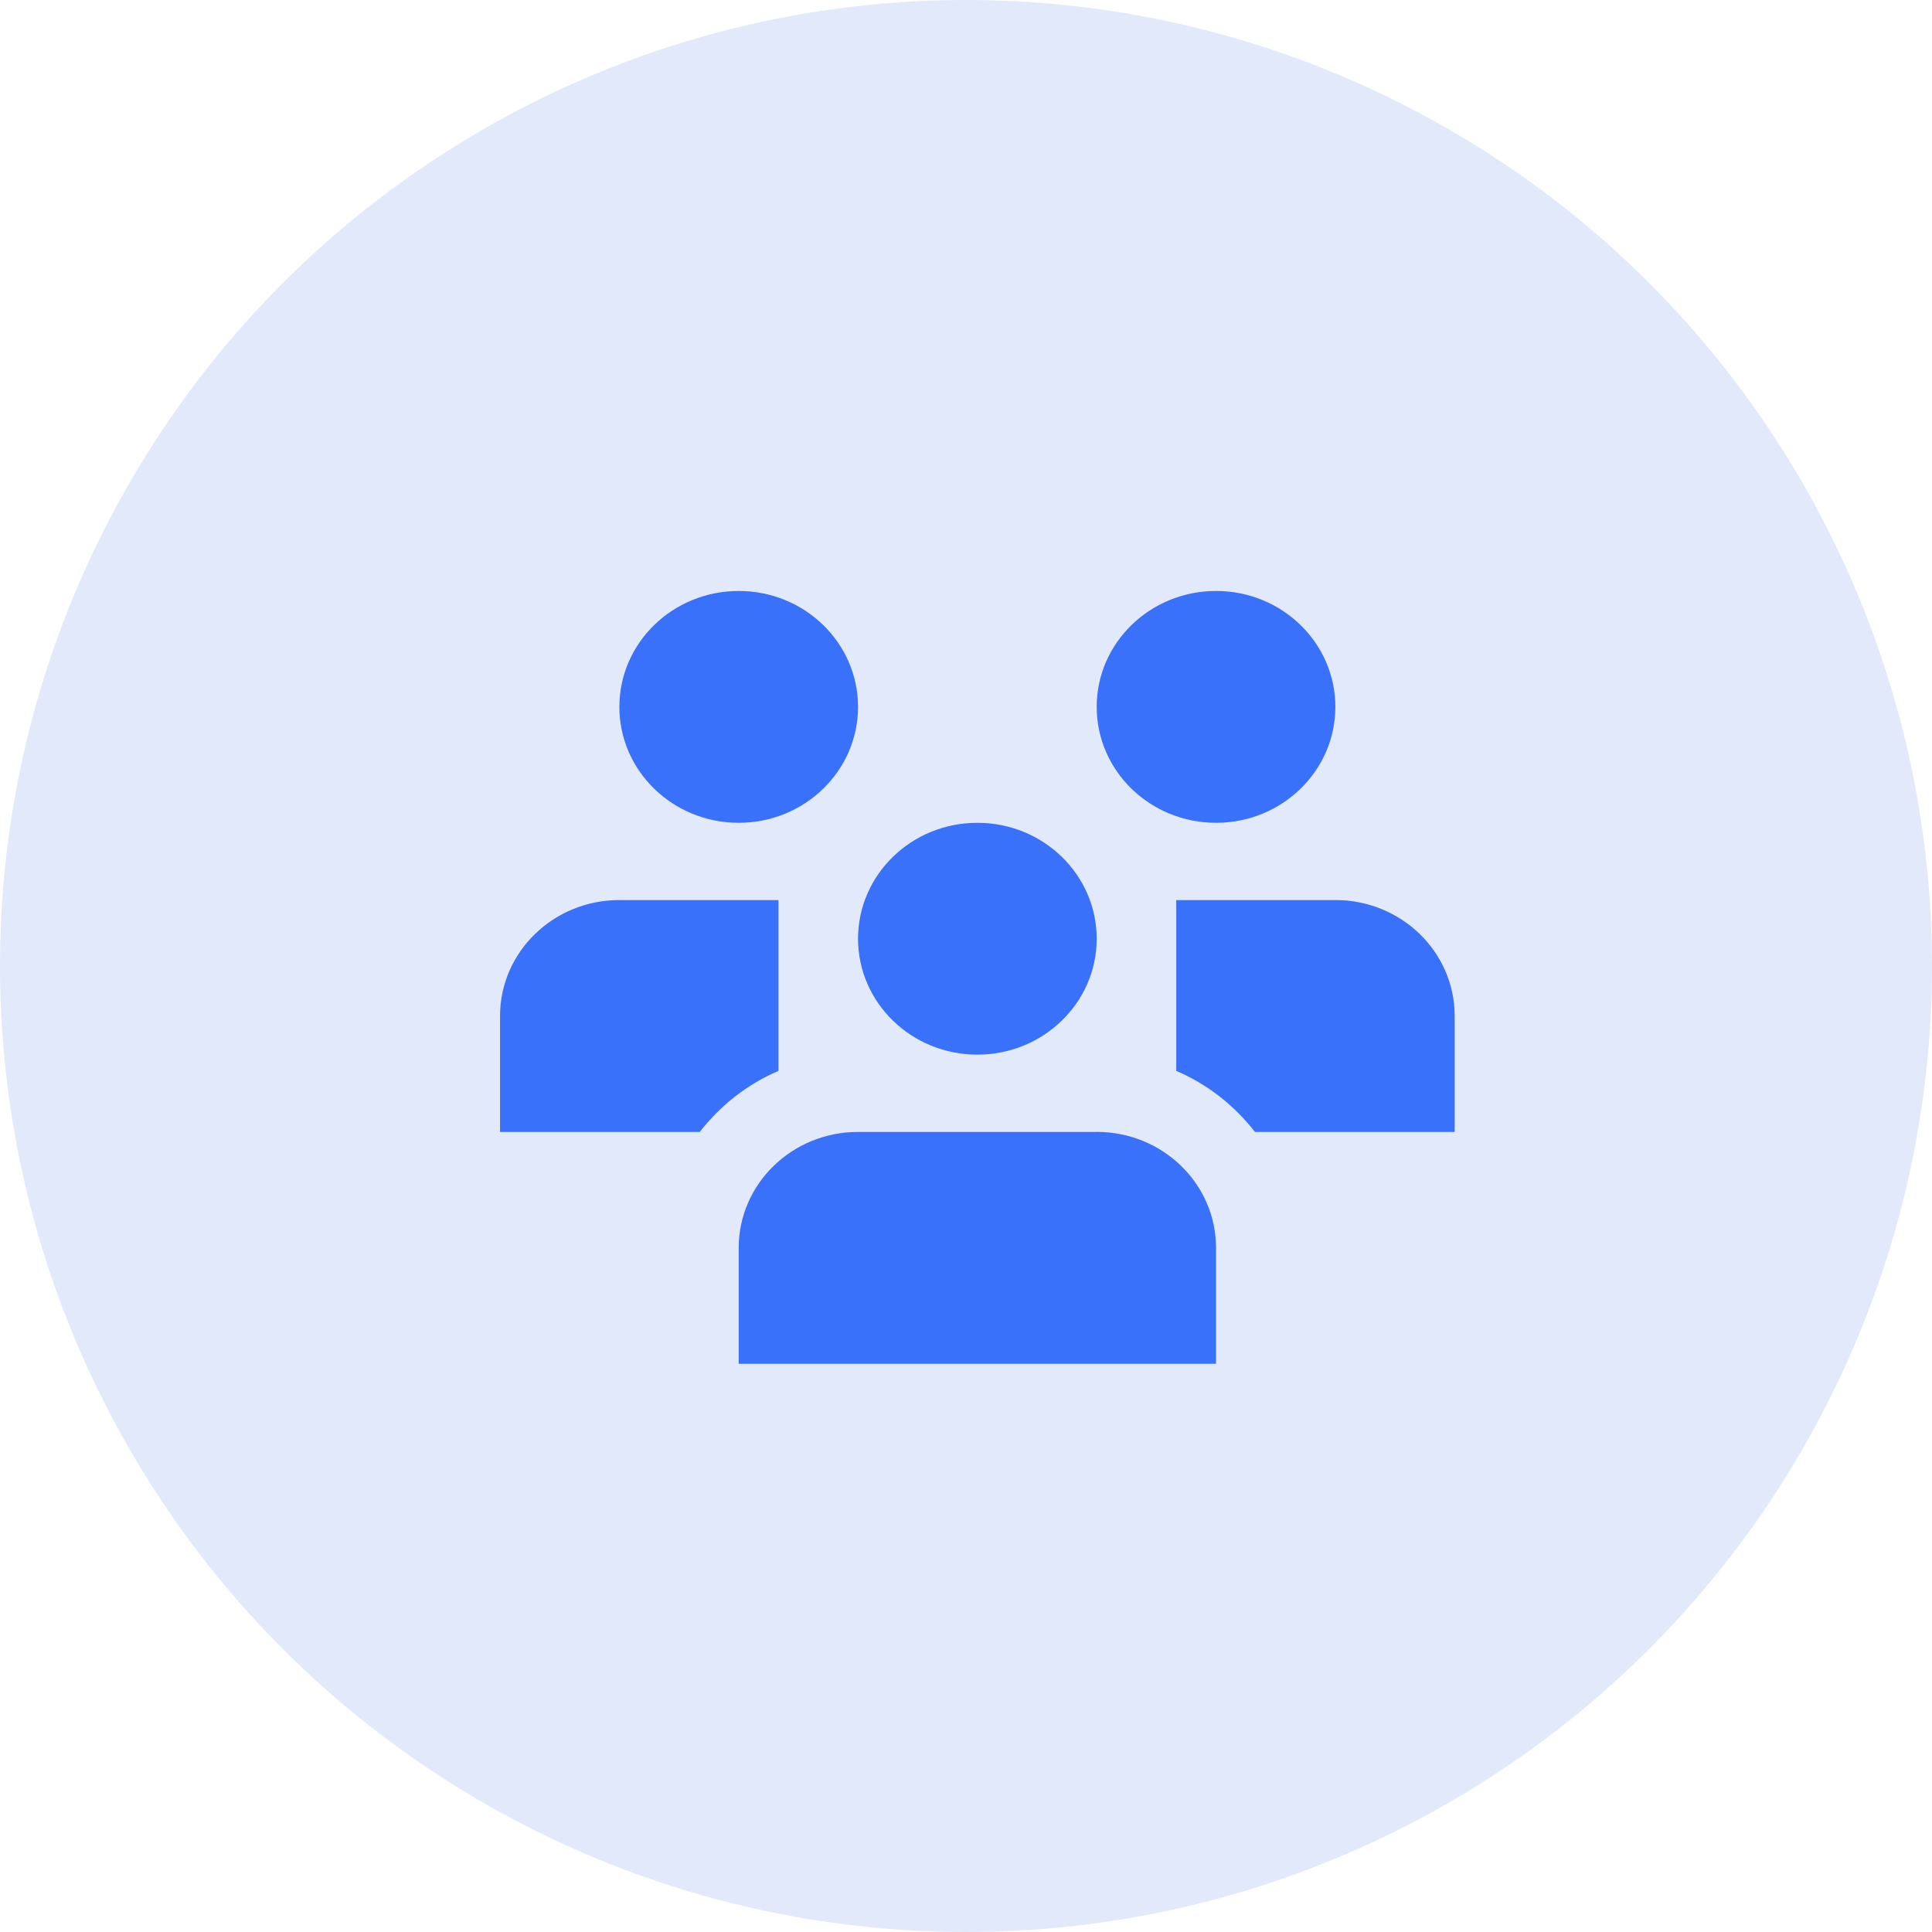 <svg xmlns="http://www.w3.org/2000/svg" xmlns:xlink="http://www.w3.org/1999/xlink" width="85px" height="85px" viewBox="0 0 85 85"><title>Group 3</title><desc>Created with Sketch.</desc><g id="Page-1" stroke="none" stroke-width="1" fill="none" fill-rule="evenodd"><g id="Staff-Augmentation" transform="translate(-95, -322)"><g id="Group-3" transform="translate(95, 322)"><g id="Group-5" fill="#3B6BDE" opacity="0.151"><circle id="Oval" cx="42.5" cy="42.5" r="42.5"></circle></g><g id="noun_team_1483783" transform="translate(22, 26)" fill="#3971FA"><path d="M31.5,28.898 L31.496,28.898 L31.5,28.9 L31.5,34 L10.5,34 L10.5,28.9 C10.5,26.083 12.851,23.8 15.75,23.8 L26.25,23.8 L26.25,23.798 C29.15,23.798 31.5,26.083 31.5,28.898 Z M21,20.4 C18.101,20.4 15.75,18.117 15.75,15.3 C15.75,12.483 18.101,10.2 21,10.2 C23.899,10.2 26.25,12.483 26.25,15.3 C26.25,18.117 23.899,20.4 21,20.4 Z M31.5,10.2 C28.601,10.2 26.25,7.917 26.25,5.1 C26.25,2.283 28.601,0 31.5,0 C34.399,0 36.75,2.283 36.75,5.1 C36.75,7.917 34.399,10.2 31.5,10.2 Z M10.5,10.2 C7.601,10.2 5.25,7.917 5.25,5.1 C5.25,2.283 7.601,0 10.5,0 C13.399,0 15.75,2.283 15.75,5.1 C15.75,7.917 13.399,10.2 10.5,10.2 Z M42,18.698 L41.996,18.698 L42,18.7 L42,23.8 L33.213,23.8 C32.312,22.643 31.135,21.705 29.75,21.115 L29.75,13.6 L36.75,13.6 L36.75,13.598 C39.65,13.598 42,15.883 42,18.698 Z M-6.39488462e-13,18.698 C-6.39488462e-13,15.883 2.35,13.598 5.25,13.598 L5.25,13.6 L12.25,13.6 L12.25,21.115 C10.865,21.705 9.688,22.643 8.787,23.8 L-6.39488462e-13,23.8 L-6.39488462e-13,18.7 L0.004,18.698 L-6.39488462e-13,18.698 Z" id="Combined-Shape"></path></g></g></g></g></svg>